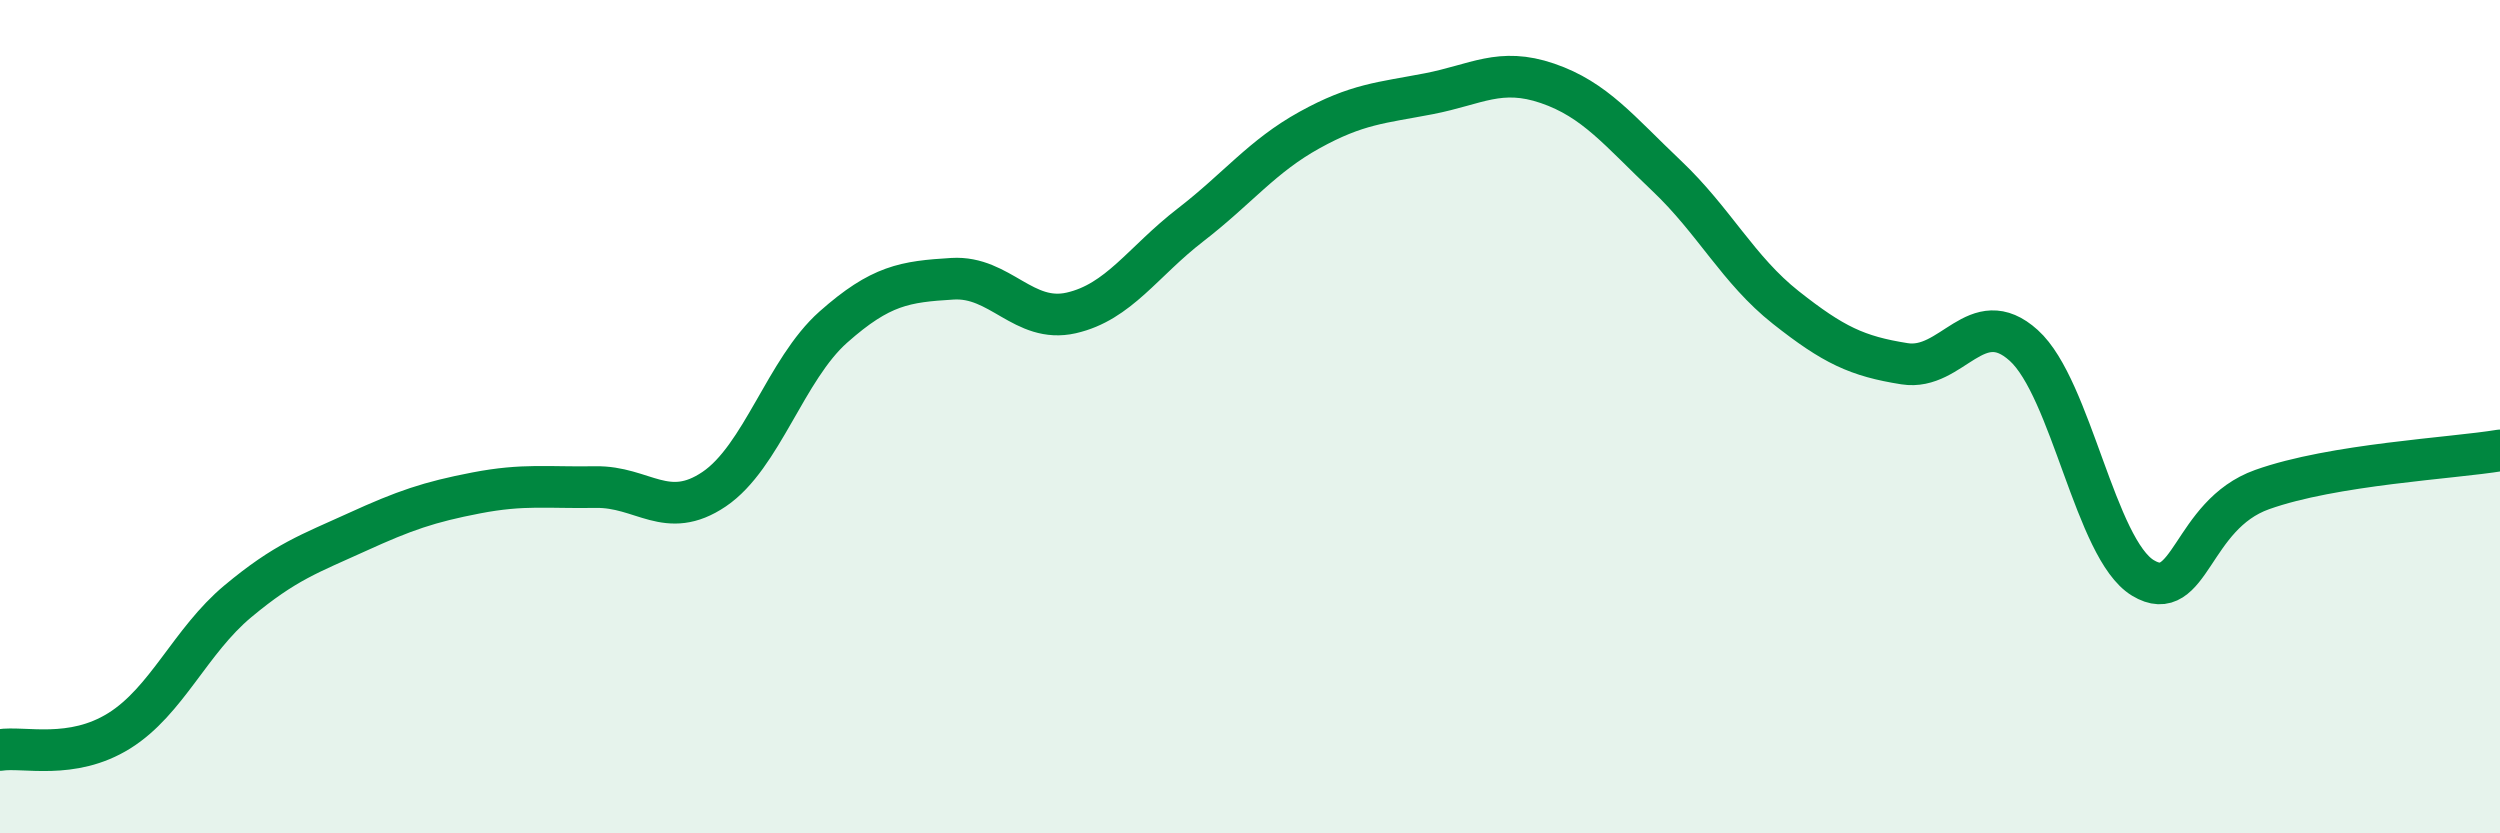 
    <svg width="60" height="20" viewBox="0 0 60 20" xmlns="http://www.w3.org/2000/svg">
      <path
        d="M 0,18 C 0.57,17.91 1.72,18.25 2.86,17.54 C 4,16.83 4.57,15.38 5.71,14.43 C 6.85,13.48 7.43,13.29 8.57,12.77 C 9.71,12.25 10.29,12.05 11.43,11.83 C 12.57,11.61 13.15,11.71 14.29,11.69 C 15.43,11.67 16,12.51 17.14,11.74 C 18.28,10.97 18.86,8.86 20,7.85 C 21.14,6.84 21.72,6.76 22.86,6.69 C 24,6.62 24.57,7.77 25.71,7.51 C 26.85,7.25 27.43,6.28 28.57,5.4 C 29.71,4.52 30.29,3.75 31.43,3.12 C 32.57,2.49 33.15,2.47 34.29,2.25 C 35.43,2.03 36,1.61 37.14,2 C 38.28,2.39 38.86,3.14 40,4.22 C 41.14,5.3 41.72,6.48 42.86,7.38 C 44,8.28 44.57,8.55 45.71,8.73 C 46.85,8.91 47.43,7.26 48.57,8.29 C 49.71,9.32 50.29,13.18 51.43,13.87 C 52.57,14.56 52.58,12.36 54.29,11.75 C 56,11.14 58.86,11 60,10.81L60 20L0 20Z"
        fill="#008740"
        opacity="0.1"
        stroke-linecap="round"
        stroke-linejoin="round"
      />
      <path
        d="M 0,18 C 0.57,17.91 1.72,18.25 2.86,17.54 C 4,16.83 4.57,15.38 5.71,14.43 C 6.85,13.48 7.43,13.29 8.57,12.77 C 9.71,12.25 10.29,12.05 11.43,11.83 C 12.57,11.61 13.15,11.71 14.29,11.69 C 15.43,11.67 16,12.51 17.14,11.74 C 18.28,10.97 18.86,8.86 20,7.85 C 21.14,6.84 21.72,6.76 22.86,6.69 C 24,6.62 24.57,7.77 25.71,7.51 C 26.85,7.25 27.43,6.28 28.57,5.4 C 29.71,4.52 30.29,3.75 31.43,3.12 C 32.57,2.49 33.15,2.47 34.29,2.25 C 35.43,2.03 36,1.61 37.14,2 C 38.28,2.39 38.86,3.14 40,4.22 C 41.14,5.3 41.72,6.48 42.86,7.38 C 44,8.28 44.57,8.55 45.71,8.73 C 46.85,8.91 47.43,7.26 48.57,8.29 C 49.71,9.32 50.29,13.18 51.43,13.87 C 52.57,14.56 52.58,12.36 54.29,11.75 C 56,11.14 58.86,11 60,10.81"
        stroke="#008740"
        stroke-width="1"
        fill="none"
        stroke-linecap="round"
        stroke-linejoin="round"
      />
    </svg>
  
